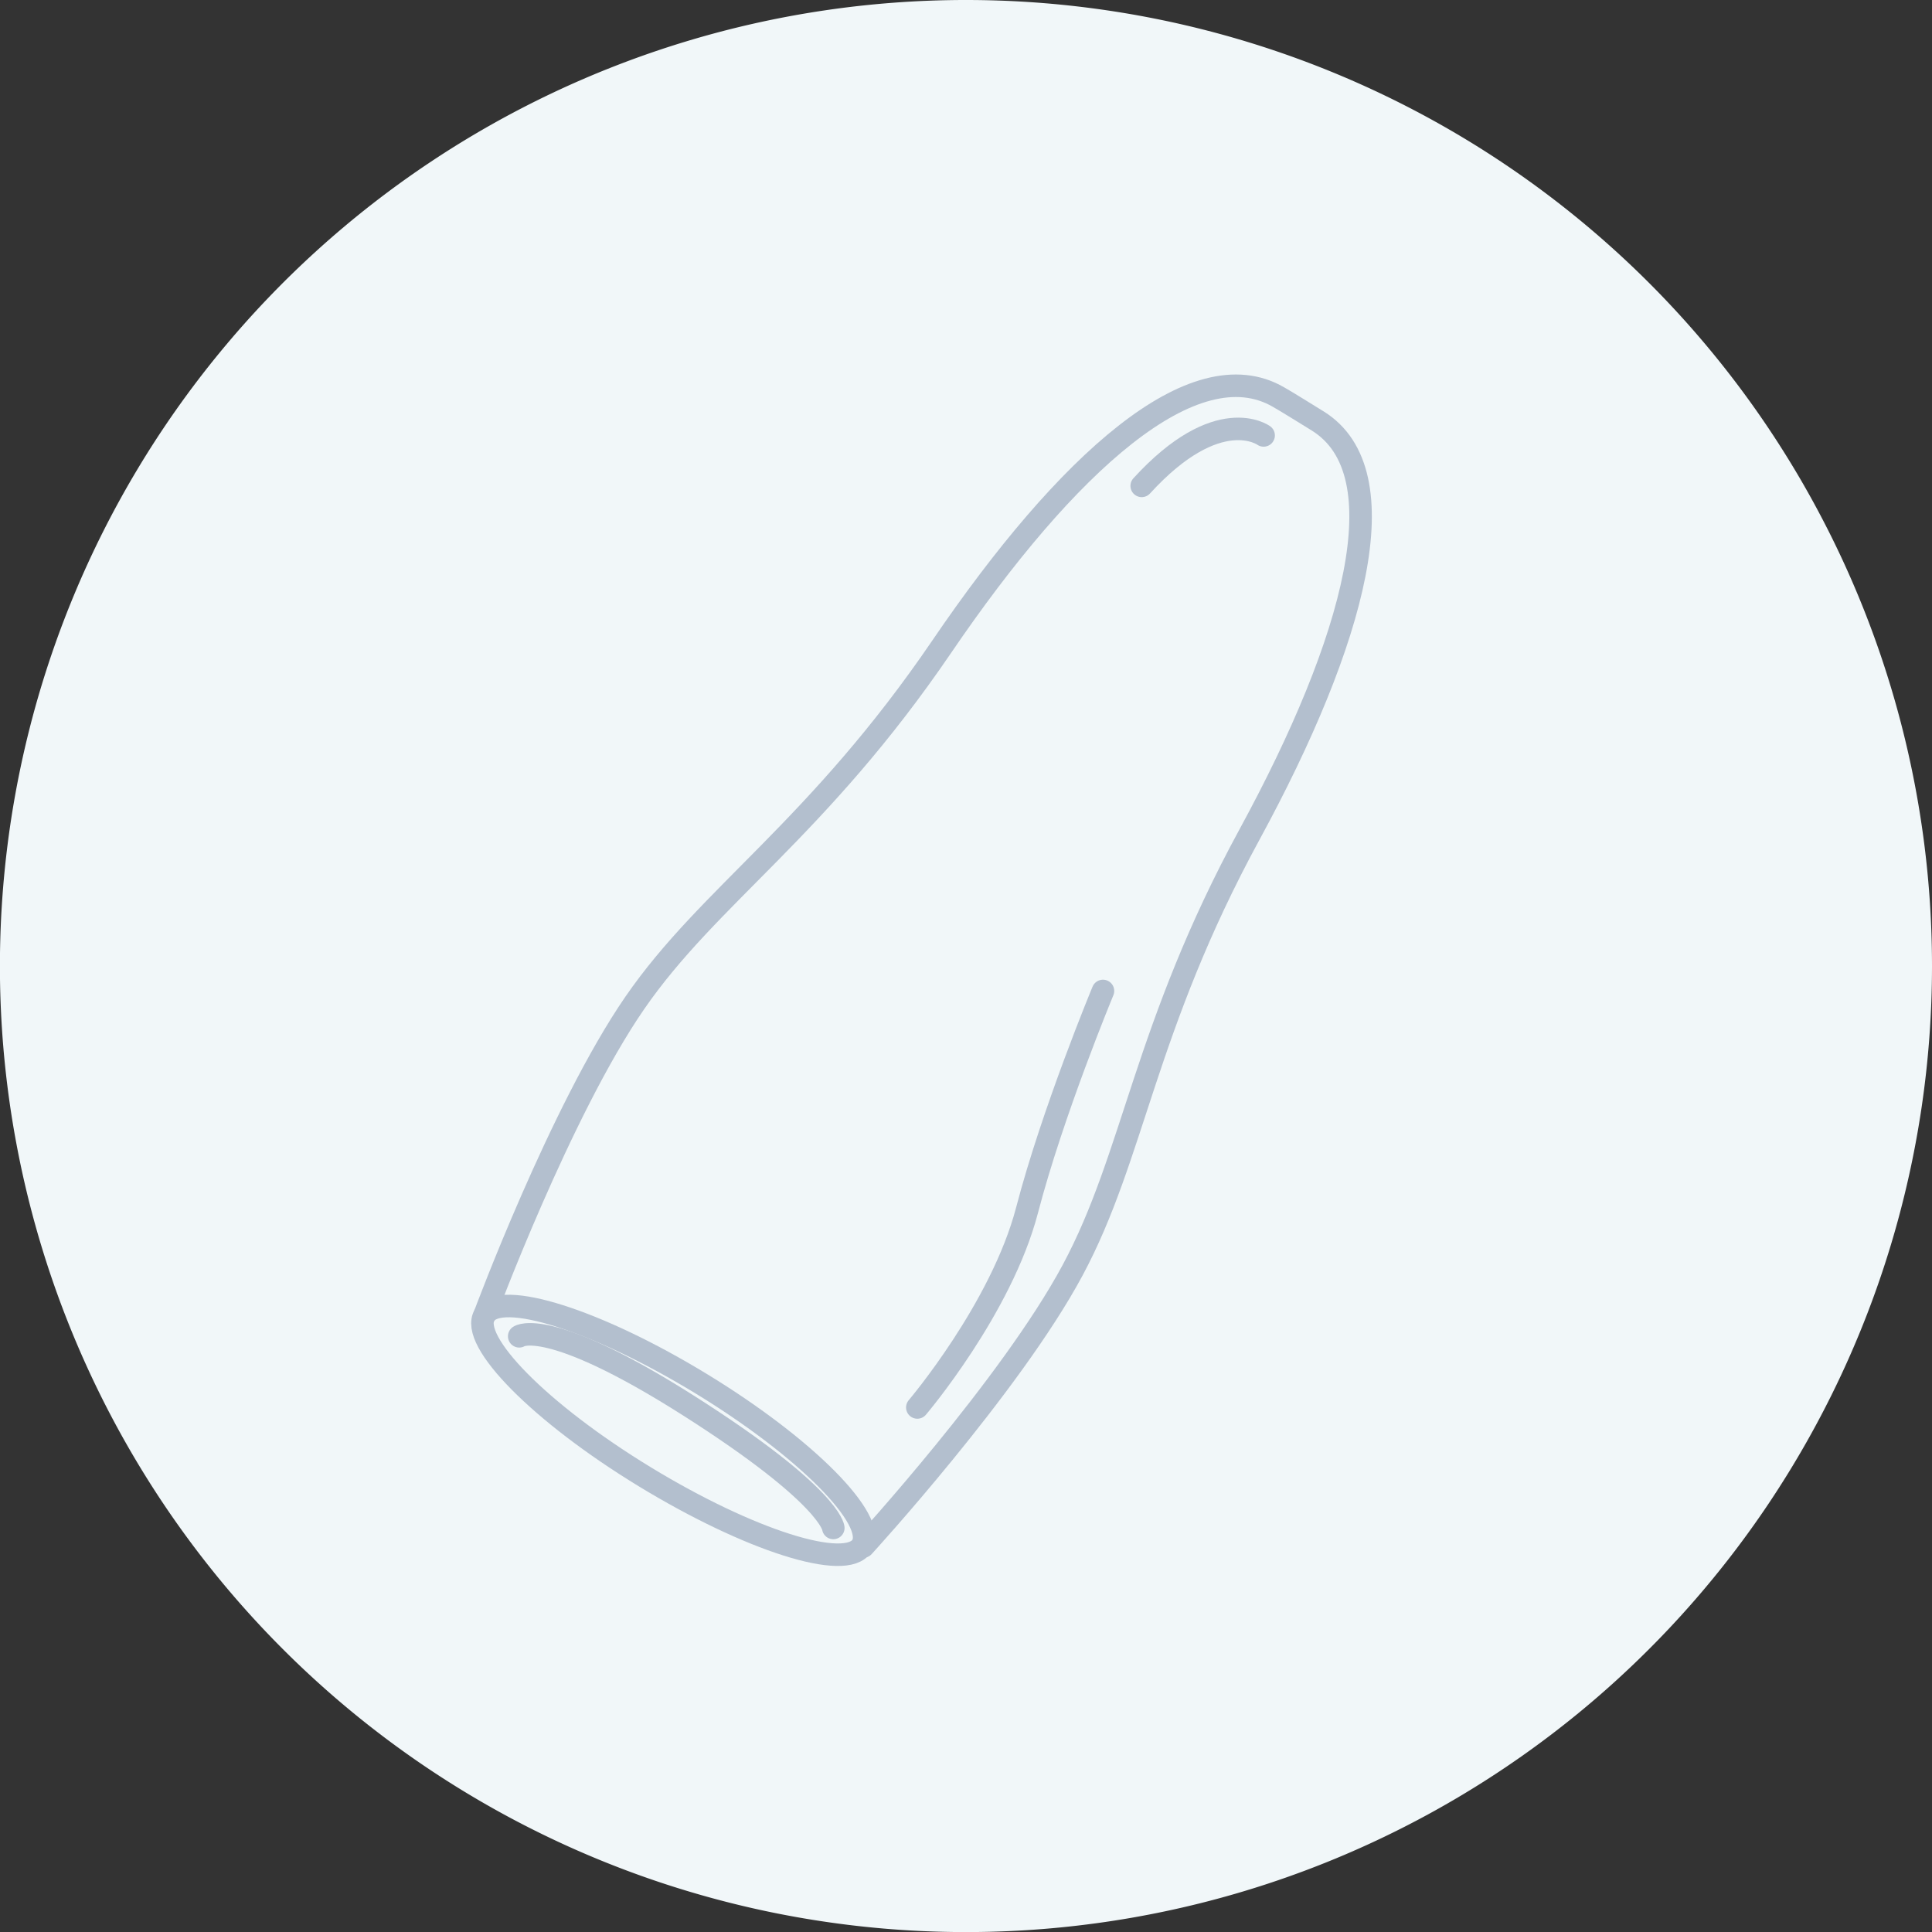 <svg xmlns="http://www.w3.org/2000/svg" viewBox="0 0 257.35 257.35"><rect x="0" y="0" width="257.35" height="257.35" fill="#333333" stroke="none"/><defs><style>.cls-1{fill:#f1f7f9;}.cls-2{fill:none;stroke:#b3bfce;stroke-linecap:round;stroke-linejoin:round;stroke-width:3px;}</style></defs><title>Ресурс 2</title><g id="Слой_2" data-name="Слой 2"><g id="Слой_1-2" data-name="Слой 1"><path class="cls-1" d="M257.35,128.68A128.68,128.68,0,1,1,128.68,0,128.67,128.67,0,0,1,257.35,128.68"/><path class="cls-2" d="M114.82,205.89c-2.09,3.42-15-.69-28.92-9.17s-23.44-18.13-21.35-21.55,15,.69,28.91,9.18S116.9,202.47,114.82,205.89Z"/><path class="cls-2" d="M64.55,175.18s10.12-27.24,20-41.58,24.31-23.1,40.92-47.5,33.59-39.73,44.83-33.21c1,.56,4,2.43,5.25,3.2,11,6.87,5,29.14-9.1,55.05s-15.34,42.73-23.59,58.09S115,206,115,206"/><path class="cls-2" d="M69.16,178s3.79-2.71,22.65,9.29S111,203.53,111,203.53"/><path class="cls-2" d="M146.92,132s-6.69,16.08-10.11,29.19-14.62,26.29-14.62,26.29"/><path class="cls-2" d="M168.32,58s-6.06-4.43-16.24,6.72"/></g></g></svg>